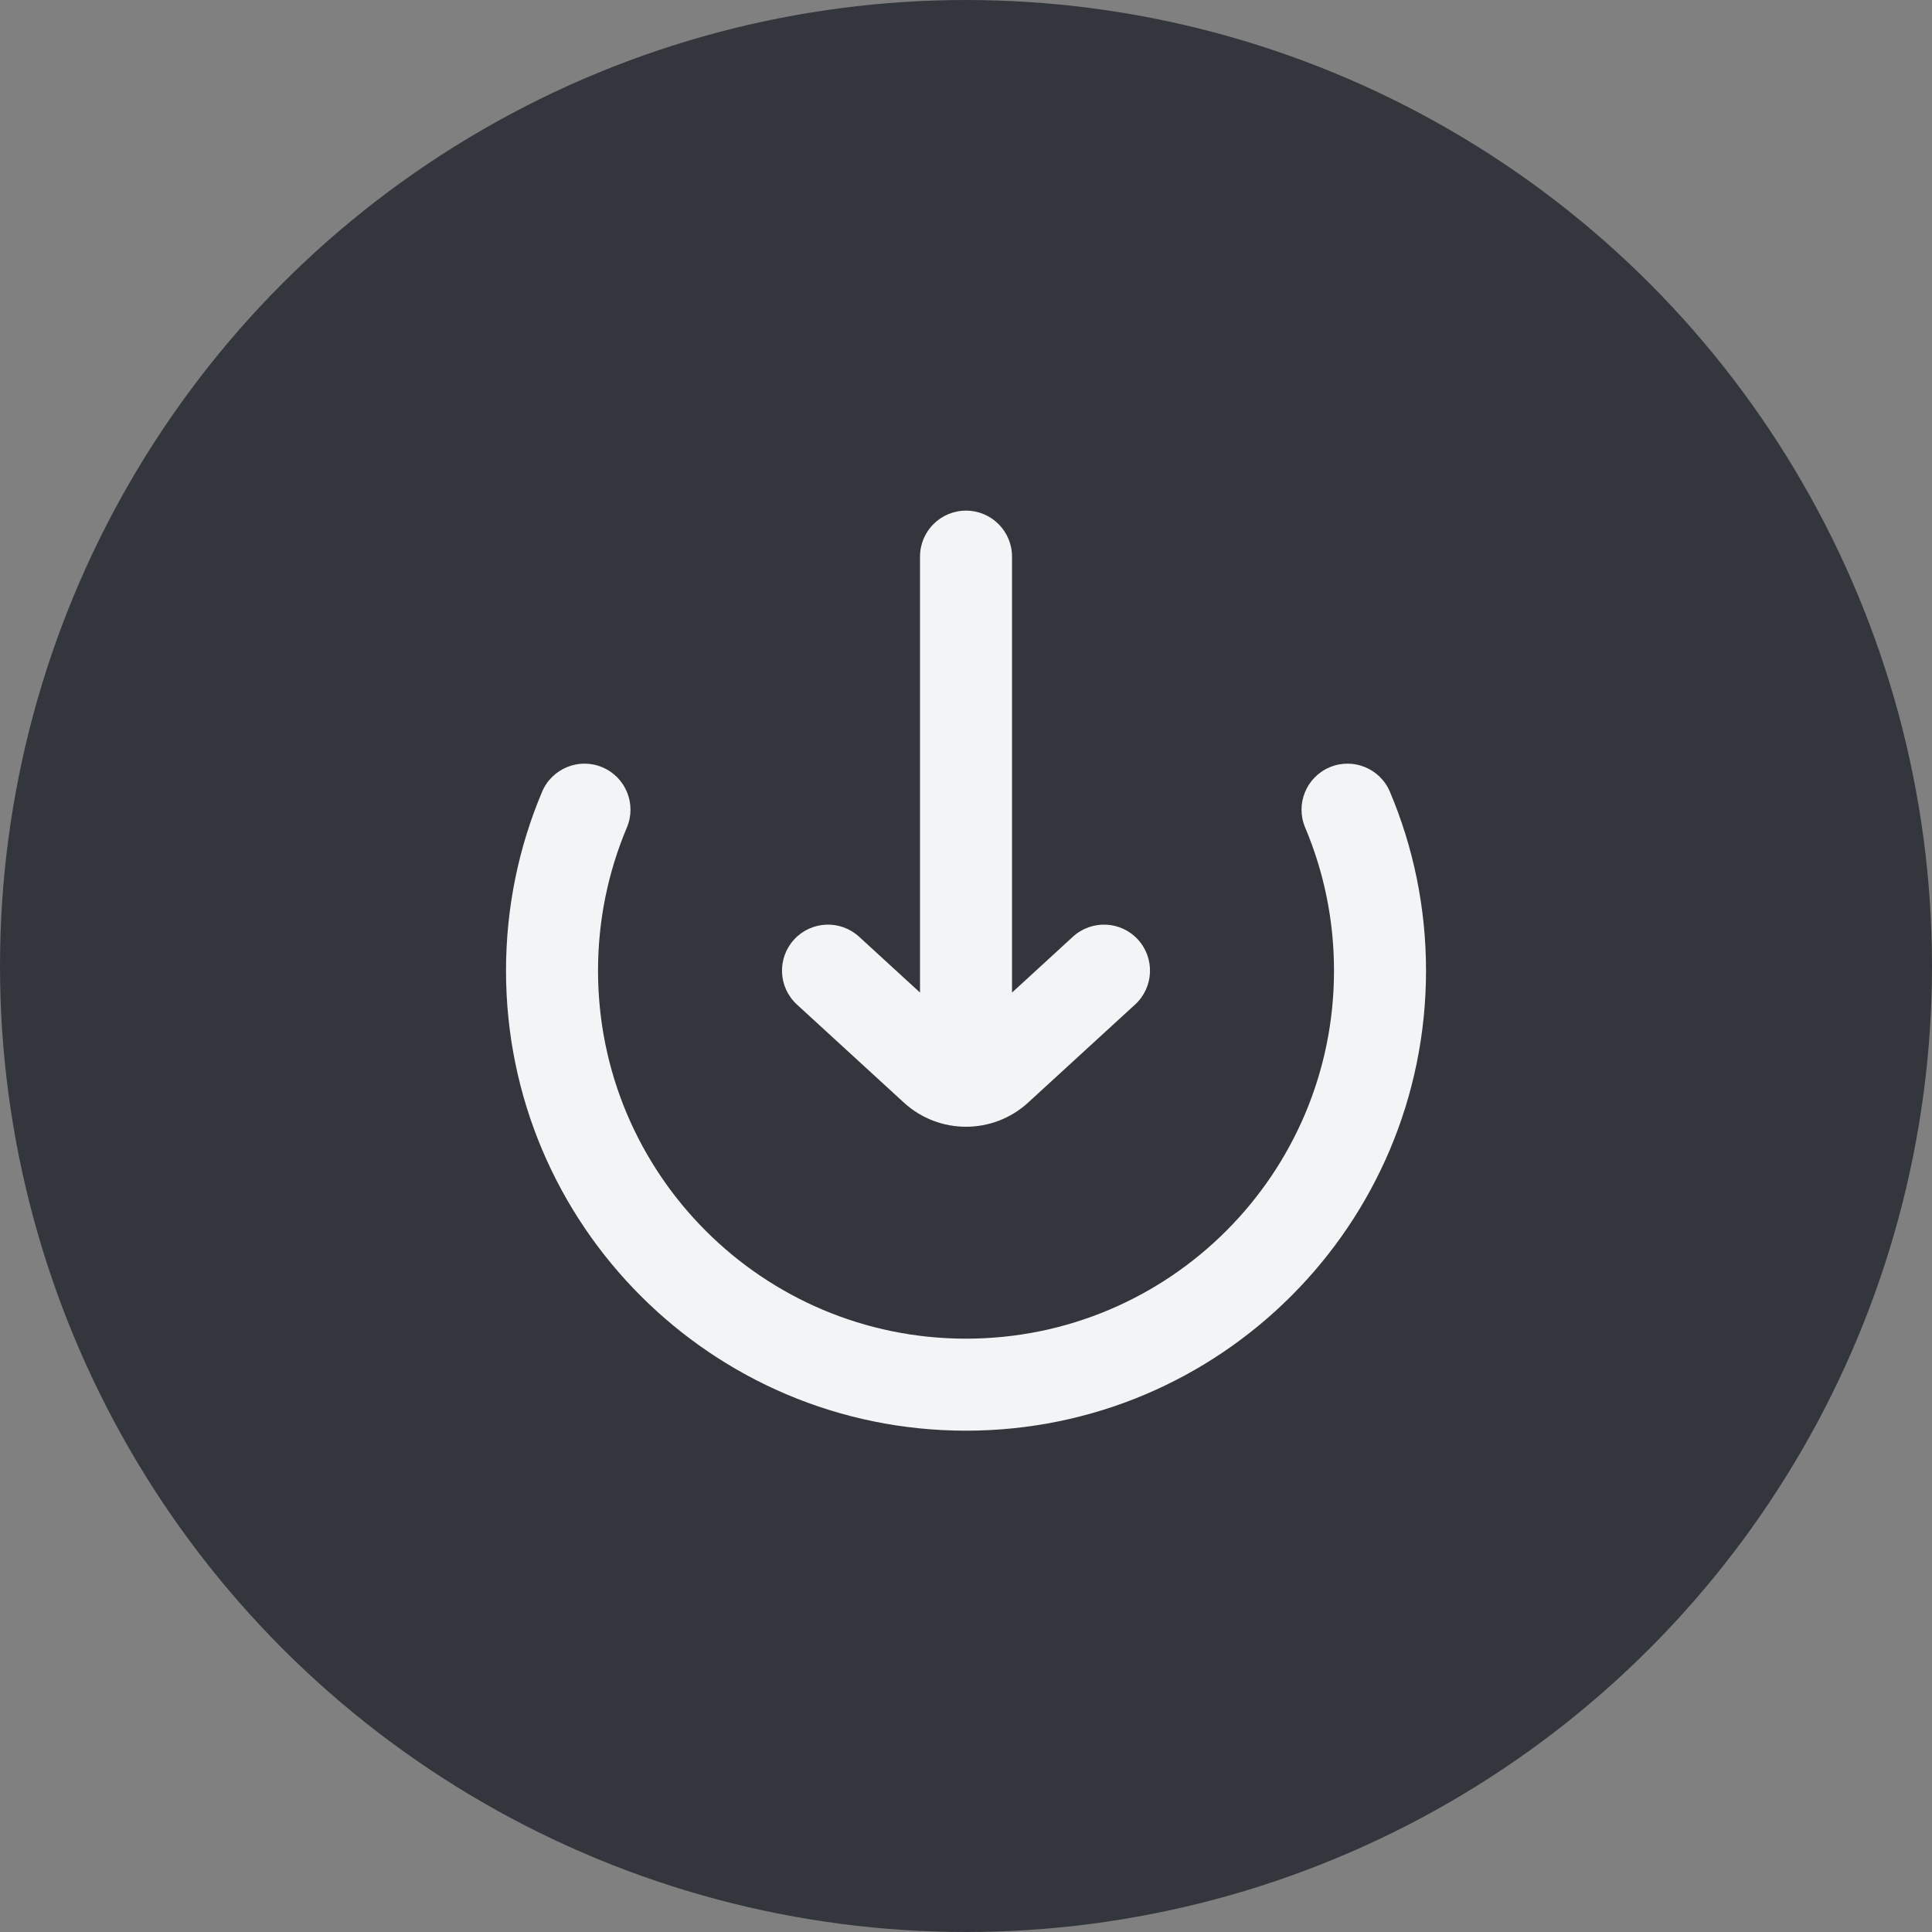 <svg width="56" height="56" viewBox="0 0 56 56" fill="none" xmlns="http://www.w3.org/2000/svg">
<rect x="0" y="0" width="56" height="56" fill="#808080" stroke="none"/>
<g clip-path="url(#clip0_3721_16802)">
<circle cx="28" cy="28" r="28" fill="#33373D"/>
<path fill-rule="evenodd" clip-rule="evenodd" d="M28 14.801C27.264 14.801 26.667 15.398 26.667 16.134V28.77L24.901 27.151C24.358 26.654 23.515 26.69 23.017 27.233C22.52 27.776 22.556 28.619 23.099 29.117L26.198 31.958C27.218 32.893 28.783 32.893 29.802 31.958L32.901 29.117C33.444 28.619 33.481 27.776 32.983 27.233C32.486 26.69 31.642 26.654 31.099 27.151L29.334 28.77V16.134C29.334 15.398 28.737 14.801 28 14.801Z" fill="#F2F4F6"/>
<path fill-rule="evenodd" clip-rule="evenodd" d="M18.17 23.987C18.456 23.309 18.139 22.527 17.46 22.24C16.782 21.954 16 22.271 15.713 22.95C15.039 24.545 14.667 26.299 14.667 28.135C14.667 35.499 20.637 41.469 28 41.469C35.364 41.469 41.334 35.499 41.334 28.135C41.334 26.299 40.962 24.545 40.287 22.95C40.001 22.271 39.218 21.954 38.54 22.24C37.862 22.527 37.544 23.309 37.831 23.987C38.369 25.261 38.667 26.662 38.667 28.135C38.667 34.026 33.891 38.802 28 38.802C22.109 38.802 17.334 34.026 17.334 28.135C17.334 26.662 17.632 25.261 18.17 23.987Z" fill="#F2F4F6"/>
</g>
<defs>
<clipPath id="clip0_3721_16802">
<rect width="56" height="56" fill="white"/>
</clipPath>
</defs>
</svg>
